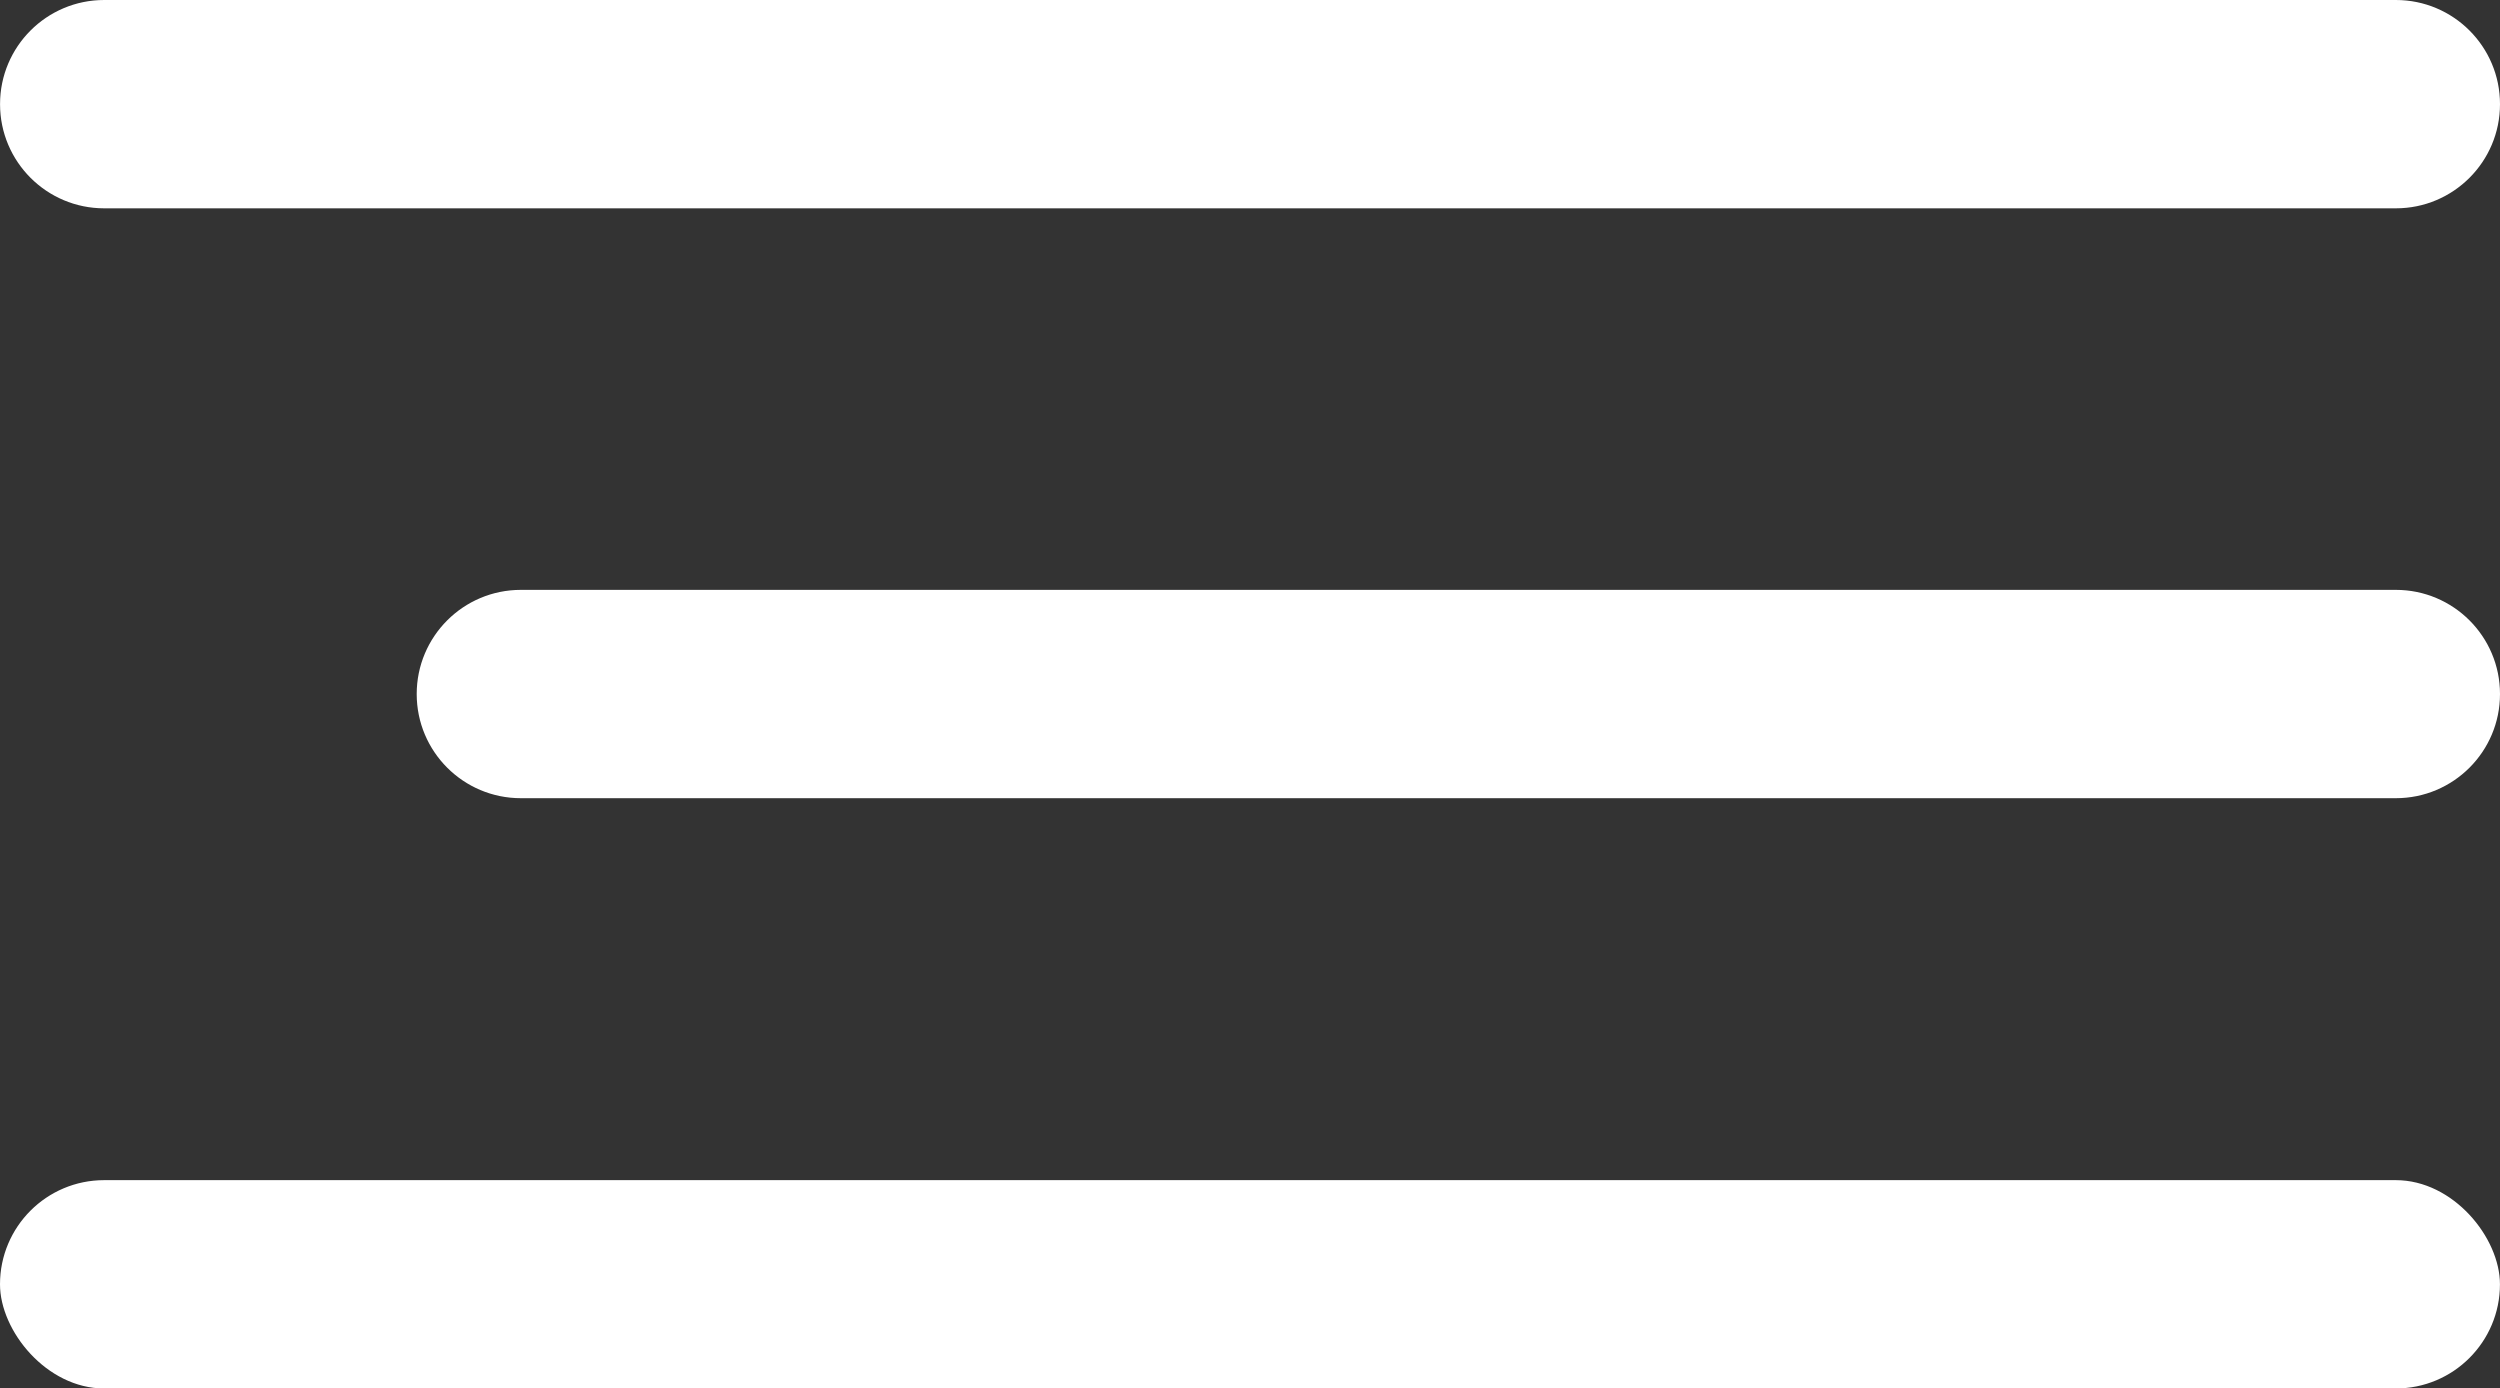 <?xml version="1.0" encoding="UTF-8"?>
<svg id="Camada_2" data-name="Camada 2" xmlns="http://www.w3.org/2000/svg" viewBox="0 0 600.01 333.24">
  <rect x="0" y="0" width="600.01" height="333.24" fill="#333333" stroke="none"/>
  <defs>
    <style>
      .cls-1 {
        fill: #fff;
      }
    </style>
  </defs>
  <g id="Camada_1-2" data-name="Camada 1">
    <rect class="cls-1" x="0" y="283.24" width="600" height="50" rx="25" ry="25"/>
    <path class="cls-1" d="M575.01,191.57H125.01c-13.81,0-25-11.19-25-25h0c0-13.81,11.19-25,25-25h450c13.81,0,25,11.19,25,25h0c0,13.81-11.19,25-25,25Z"/>
    <path class="cls-1" d="M575.01,50H25.01C11.2,50,.01,38.81,.01,25H.01C.01,11.19,11.2,0,25.01,0H575.01c13.81,0,25,11.19,25,25h0c0,13.81-11.19,25-25,25Z"/>
  </g>
</svg>